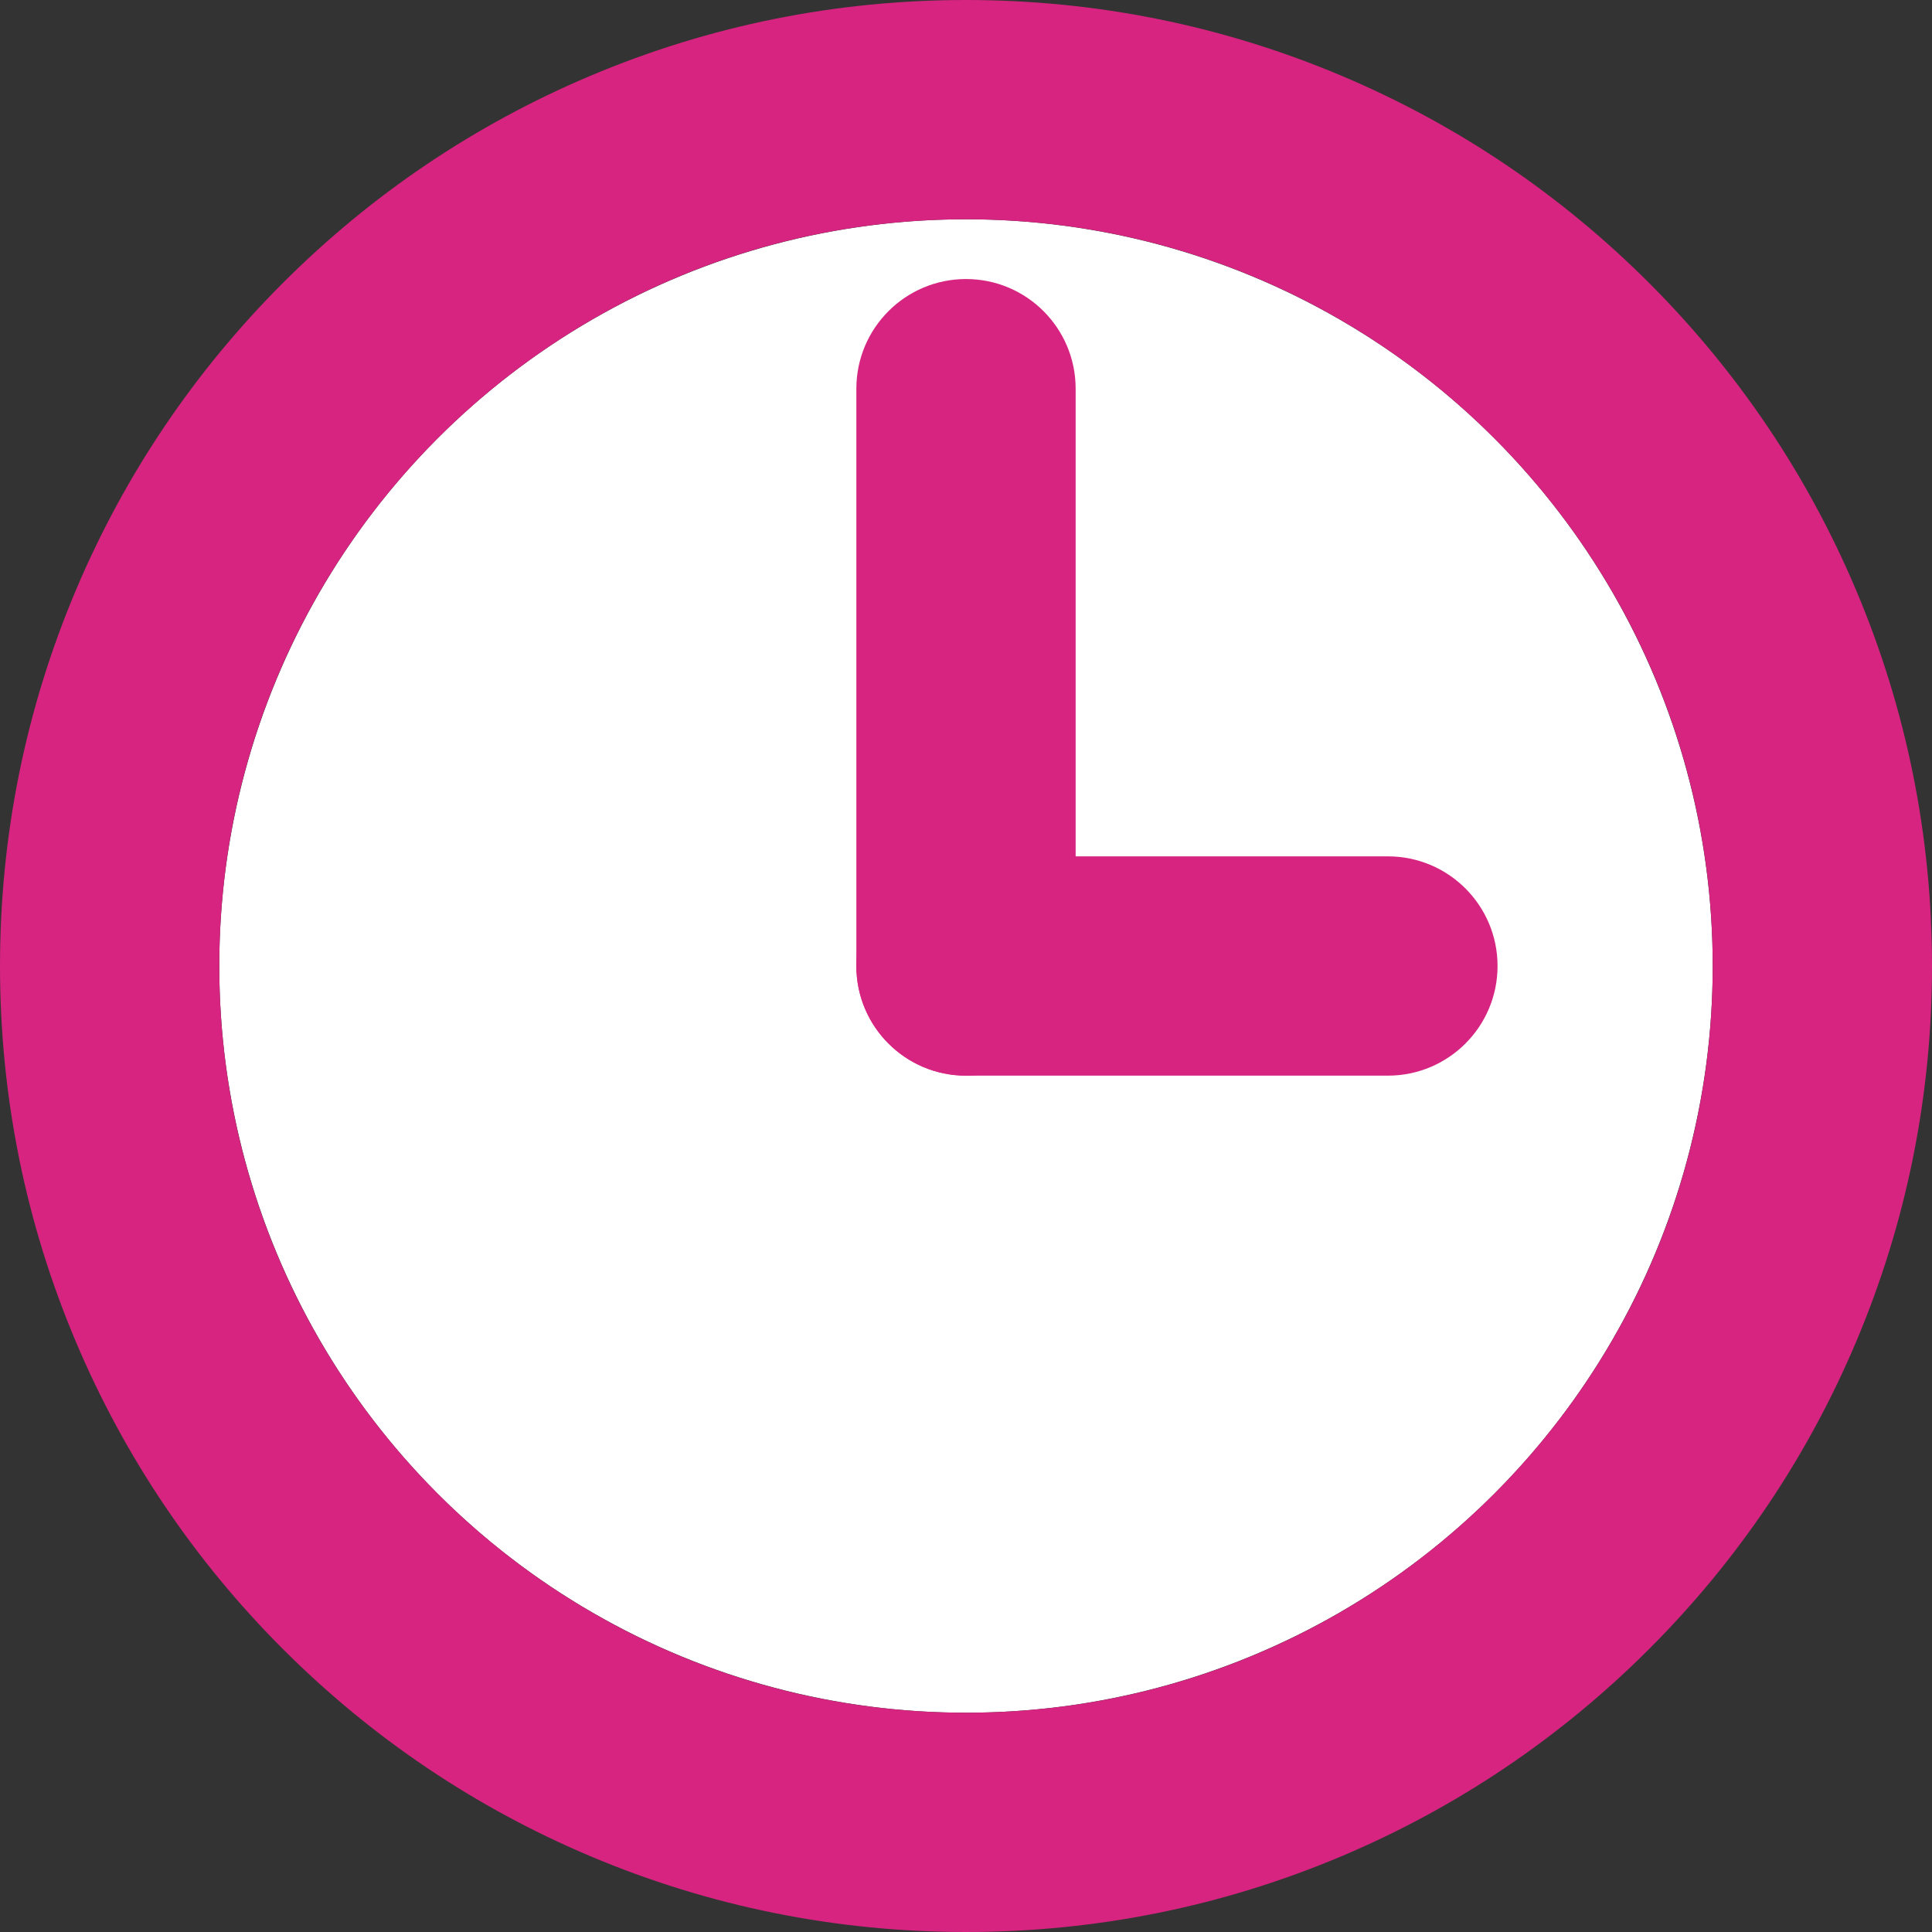 <?xml version="1.0" encoding="utf-8"?>
<!-- Generator: Adobe Illustrator 25.2.3, SVG Export Plug-In . SVG Version: 6.00 Build 0)  -->
<svg version="1.1" id="レイヤー_1" xmlns="http://www.w3.org/2000/svg" xmlns:xlink="http://www.w3.org/1999/xlink" x="0px"
	 y="0px" width="100px" height="100px" viewBox="0 0 100 100" enable-background="new 0 0 100 100" xml:space="preserve">
<rect x="0" y="0" width="100" height="100" fill="#333333" stroke="none"/>
<g>
	<g>
		<circle fill="#FFFFFF" cx="50" cy="50" r="38.65"/>
		<path fill="#D62480" d="M50,11.35c21.346,0,38.65,17.304,38.65,38.65S71.346,88.65,50,88.65S11.35,71.346,11.35,50
			S28.654,11.35,50,11.35 M50,0c-6.745,0-13.294,1.324-19.466,3.934c-5.955,2.519-11.301,6.122-15.89,10.711
			c-4.588,4.588-8.192,9.934-10.711,15.89C1.324,36.706,0,43.255,0,50s1.324,13.294,3.934,19.466
			c2.519,5.955,6.123,11.301,10.711,15.89c4.588,4.588,9.934,8.192,15.89,10.711C36.706,98.676,43.255,100,50,100
			s13.294-1.324,19.466-3.934c5.955-2.519,11.301-6.123,15.89-10.711s8.192-9.934,10.711-15.89C98.676,63.294,100,56.745,100,50
			s-1.324-13.294-3.934-19.466c-2.519-5.955-6.122-11.301-10.711-15.89s-9.934-8.192-15.89-10.711C63.294,1.324,56.745,0,50,0L50,0z
			"/>
	</g>
	<path fill="#D62480" d="M50,55.675c-3.134,0-5.675-2.541-5.675-5.675V20.118c0-3.134,2.541-5.675,5.675-5.675
		s5.675,2.541,5.675,5.675V50C55.675,53.134,53.134,55.675,50,55.675z"/>
	<path fill="#D62480" d="M71.838,55.675L71.838,55.675H50c-3.134,0-5.675-2.541-5.675-5.675s2.541-5.675,5.675-5.675l0,0h21.838
		c3.134,0,5.675,2.541,5.675,5.675S74.972,55.675,71.838,55.675z"/>
</g>
</svg>
